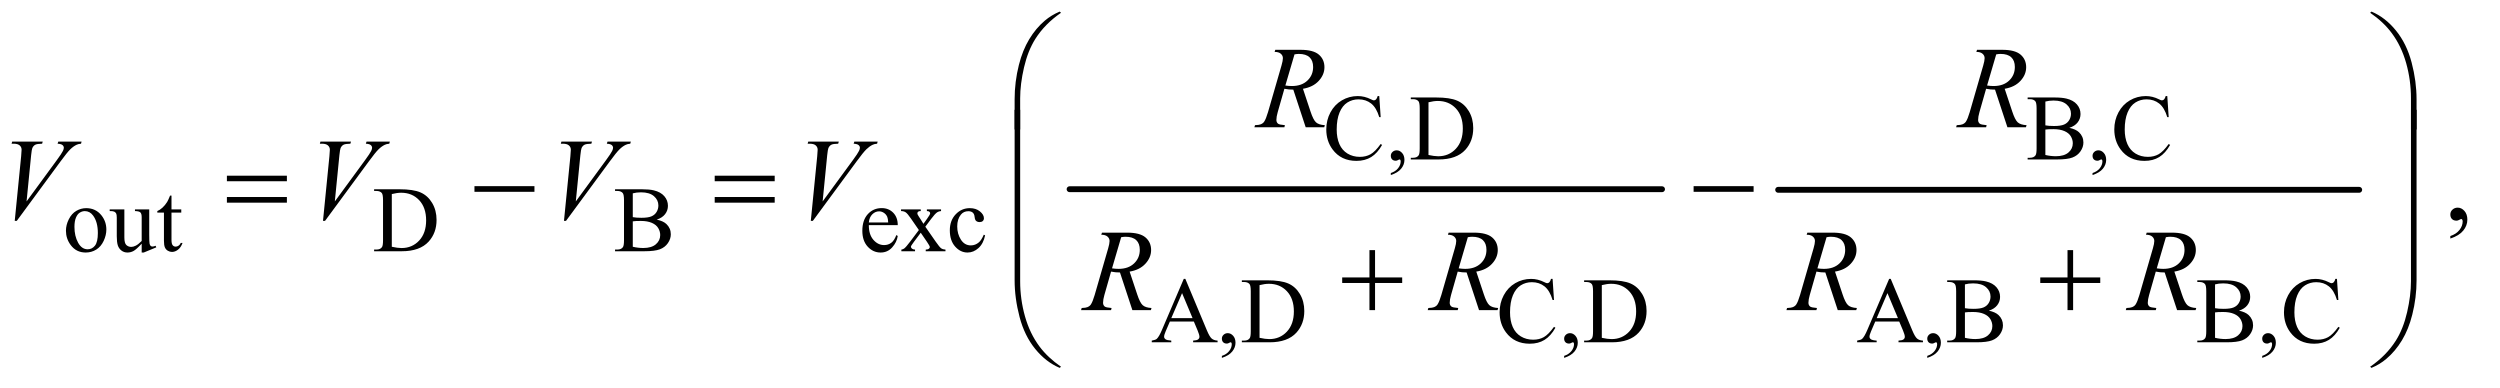 <?xml version="1.0" encoding="UTF-8"?>
<!DOCTYPE svg PUBLIC '-//W3C//DTD SVG 1.0//EN'
          'http://www.w3.org/TR/2001/REC-SVG-20010904/DTD/svg10.dtd'>
<svg stroke-dasharray="none" shape-rendering="auto" xmlns="http://www.w3.org/2000/svg" font-family="'Dialog'" text-rendering="auto" width="335" fill-opacity="1" color-interpolation="auto" color-rendering="auto" preserveAspectRatio="xMidYMid meet" font-size="12px" viewBox="0 0 335 52" fill="black" xmlns:xlink="http://www.w3.org/1999/xlink" stroke="black" image-rendering="auto" stroke-miterlimit="10" stroke-linecap="square" stroke-linejoin="miter" font-style="normal" stroke-width="1" height="52" stroke-dashoffset="0" font-weight="normal" stroke-opacity="1"
><!--Generated by the Batik Graphics2D SVG Generator--><defs id="genericDefs"
  /><g
  ><defs id="defs1"
    ><clipPath clipPathUnits="userSpaceOnUse" id="clipPath1"
      ><path d="M1.16 1.272 L213.363 1.272 L213.363 33.769 L1.16 33.769 L1.16 1.272 Z"
      /></clipPath
      ><clipPath clipPathUnits="userSpaceOnUse" id="clipPath2"
      ><path d="M37.051 40.645 L37.051 1078.886 L6816.698 1078.886 L6816.698 40.645 Z"
      /></clipPath
    ></defs
    ><g stroke-width="16" transform="scale(1.576,1.576) translate(-1.16,-1.272) matrix(0.031,0,0,0.031,0,0)" stroke-linejoin="round" stroke-linecap="round"
    ><line y2="560" fill="none" x1="2971" clip-path="url(#clipPath2)" x2="4596" y1="560"
    /></g
    ><g stroke-width="16" transform="matrix(0.049,0,0,0.049,-1.827,-2.005)" stroke-linejoin="round" stroke-linecap="round"
    ><line y2="560" fill="none" x1="4900" clip-path="url(#clipPath2)" x2="6489" y1="560"
    /></g
    ><g transform="matrix(0.049,0,0,0.049,-1.827,-2.005)"
    ><path d="M3809.125 303.625 L3813 361.25 L3809.125 361.25 Q3801.375 335.375 3787 324 Q3772.625 312.625 3752.5 312.625 Q3735.625 312.625 3722 321.188 Q3708.375 329.75 3700.562 348.5 Q3692.75 367.25 3692.75 395.125 Q3692.75 418.125 3700.125 435 Q3707.5 451.875 3722.312 460.875 Q3737.125 469.875 3756.125 469.875 Q3772.625 469.875 3785.25 462.812 Q3797.875 455.75 3813 434.75 L3816.875 437.25 Q3804.125 459.875 3787.125 470.375 Q3770.125 480.875 3746.75 480.875 Q3704.625 480.875 3681.5 449.625 Q3664.25 426.375 3664.25 394.875 Q3664.25 369.5 3675.625 348.25 Q3687 327 3706.938 315.312 Q3726.875 303.625 3750.5 303.625 Q3768.875 303.625 3786.75 312.625 Q3792 315.375 3794.25 315.375 Q3797.625 315.375 3800.125 313 Q3803.375 309.625 3804.75 303.625 L3809.125 303.625 ZM3840.75 519.625 L3840.75 514.125 Q3853.625 509.875 3860.688 500.938 Q3867.75 492 3867.75 482 Q3867.75 479.625 3866.625 478 Q3865.75 476.875 3864.875 476.875 Q3863.5 476.875 3858.875 479.375 Q3856.625 480.5 3854.125 480.5 Q3848 480.5 3844.375 476.875 Q3840.75 473.25 3840.75 466.875 Q3840.75 460.75 3845.438 456.375 Q3850.125 452 3856.875 452 Q3865.125 452 3871.562 459.188 Q3878 466.375 3878 478.25 Q3878 491.125 3869.062 502.188 Q3860.125 513.25 3840.75 519.625 ZM3895.375 477 L3895.375 472.375 L3901.75 472.375 Q3912.5 472.375 3917 465.5 Q3919.75 461.375 3919.75 447 L3919.75 337.5 Q3919.75 321.625 3916.25 317.625 Q3911.375 312.125 3901.75 312.125 L3895.375 312.125 L3895.375 307.5 L3964.375 307.5 Q4002.375 307.5 4022.188 316.125 Q4042 324.75 4054.062 344.875 Q4066.125 365 4066.125 391.375 Q4066.125 426.75 4044.625 450.5 Q4020.5 477 3971.125 477 L3895.375 477 ZM3943.75 464.75 Q3959.625 468.25 3970.375 468.25 Q3999.375 468.25 4018.5 447.875 Q4037.625 427.5 4037.625 392.625 Q4037.625 357.5 4018.5 337.25 Q3999.375 317 3969.375 317 Q3958.125 317 3943.75 320.625 L3943.75 464.75 ZM5696.25 390.5 Q5713.875 394.25 5722.625 402.5 Q5734.75 414 5734.75 430.625 Q5734.75 443.25 5726.75 454.812 Q5718.75 466.375 5704.812 471.688 Q5690.875 477 5662.25 477 L5582.25 477 L5582.25 472.375 L5588.625 472.375 Q5599.25 472.375 5603.875 465.625 Q5606.75 461.25 5606.75 447 L5606.75 337.5 Q5606.75 321.75 5603.125 317.625 Q5598.25 312.125 5588.625 312.125 L5582.25 312.125 L5582.25 307.5 L5655.5 307.5 Q5676 307.5 5688.375 310.5 Q5707.125 315 5717 326.438 Q5726.875 337.875 5726.875 352.75 Q5726.875 365.5 5719.125 375.562 Q5711.375 385.625 5696.25 390.5 ZM5630.75 383.75 Q5635.375 384.625 5641.312 385.062 Q5647.25 385.5 5654.375 385.5 Q5672.625 385.5 5681.812 381.562 Q5691 377.625 5695.875 369.5 Q5700.75 361.375 5700.75 351.75 Q5700.75 336.875 5688.625 326.375 Q5676.5 315.875 5653.25 315.875 Q5640.75 315.875 5630.75 318.625 L5630.75 383.75 ZM5630.75 464.75 Q5645.25 468.125 5659.375 468.125 Q5682 468.125 5693.875 457.938 Q5705.75 447.75 5705.75 432.75 Q5705.75 422.875 5700.375 413.75 Q5695 404.625 5682.875 399.375 Q5670.75 394.125 5652.875 394.125 Q5645.125 394.125 5639.625 394.375 Q5634.125 394.625 5630.75 395.25 L5630.75 464.75 ZM5759.75 519.625 L5759.75 514.125 Q5772.625 509.875 5779.688 500.938 Q5786.75 492 5786.75 482 Q5786.75 479.625 5785.625 478 Q5784.75 476.875 5783.875 476.875 Q5782.5 476.875 5777.875 479.375 Q5775.625 480.5 5773.125 480.5 Q5767 480.5 5763.375 476.875 Q5759.75 473.25 5759.75 466.875 Q5759.75 460.75 5764.438 456.375 Q5769.125 452 5775.875 452 Q5784.125 452 5790.562 459.188 Q5797 466.375 5797 478.25 Q5797 491.125 5788.062 502.188 Q5779.125 513.25 5759.75 519.625 ZM5964.125 303.625 L5968 361.25 L5964.125 361.25 Q5956.375 335.375 5942 324 Q5927.625 312.625 5907.5 312.625 Q5890.625 312.625 5877 321.188 Q5863.375 329.75 5855.562 348.5 Q5847.75 367.25 5847.75 395.125 Q5847.75 418.125 5855.125 435 Q5862.5 451.875 5877.312 460.875 Q5892.125 469.875 5911.125 469.875 Q5927.625 469.875 5940.25 462.812 Q5952.875 455.75 5968 434.75 L5971.875 437.25 Q5959.125 459.875 5942.125 470.375 Q5925.125 480.875 5901.75 480.875 Q5859.625 480.875 5836.5 449.625 Q5819.25 426.375 5819.25 394.875 Q5819.25 369.5 5830.625 348.25 Q5842 327 5861.938 315.312 Q5881.875 303.625 5905.5 303.625 Q5923.875 303.625 5941.75 312.625 Q5947 315.375 5949.25 315.375 Q5952.625 315.375 5955.125 313 Q5958.375 309.625 5959.75 303.625 L5964.125 303.625 Z" stroke="none" clip-path="url(#clipPath2)"
    /></g
    ><g transform="matrix(0.049,0,0,0.049,-1.827,-2.005)"
    ><path d="M273 610.125 Q299 610.125 314.75 629.875 Q328.125 646.75 328.125 668.625 Q328.125 684 320.75 699.75 Q313.375 715.5 300.438 723.5 Q287.5 731.5 271.625 731.5 Q245.75 731.5 230.5 710.875 Q217.625 693.5 217.625 671.875 Q217.625 656.125 225.438 640.562 Q233.25 625 246 617.562 Q258.75 610.125 273 610.125 ZM269.125 618.25 Q262.5 618.25 255.812 622.188 Q249.125 626.125 245 636 Q240.875 645.875 240.875 661.375 Q240.875 686.375 250.812 704.5 Q260.75 722.625 277 722.625 Q289.125 722.625 297 712.625 Q304.875 702.625 304.875 678.25 Q304.875 647.75 291.75 630.25 Q282.875 618.25 269.125 618.25 ZM445.375 613.5 L445.375 682.875 Q445.375 702.75 446.312 707.188 Q447.25 711.625 449.312 713.375 Q451.375 715.125 454.125 715.125 Q458 715.125 462.875 713 L464.625 717.375 L430.375 731.5 L424.75 731.5 L424.75 707.25 Q410 723.25 402.25 727.375 Q394.5 731.5 385.875 731.5 Q376.25 731.5 369.188 725.938 Q362.125 720.375 359.375 711.625 Q356.625 702.875 356.625 686.875 L356.625 635.75 Q356.625 627.625 354.875 624.5 Q353.125 621.375 349.688 619.688 Q346.25 618 337.25 618.125 L337.25 613.5 L377.375 613.5 L377.375 690.125 Q377.375 706.125 382.938 711.125 Q388.5 716.125 396.375 716.125 Q401.75 716.125 408.562 712.75 Q415.375 709.375 424.75 699.875 L424.75 635 Q424.75 625.25 421.188 621.812 Q417.625 618.375 406.375 618.125 L406.375 613.5 L445.375 613.5 ZM506.25 575.875 L506.25 613.5 L533 613.5 L533 622.25 L506.25 622.25 L506.25 696.5 Q506.25 707.625 509.438 711.5 Q512.625 715.375 517.625 715.375 Q521.75 715.375 525.625 712.812 Q529.5 710.25 531.625 705.25 L536.5 705.25 Q532.125 717.5 524.125 723.688 Q516.125 729.875 507.625 729.875 Q501.875 729.875 496.375 726.688 Q490.875 723.5 488.25 717.562 Q485.625 711.625 485.625 699.25 L485.625 622.25 L467.5 622.25 L467.5 618.125 Q474.375 615.375 481.562 608.812 Q488.75 602.25 494.375 593.25 Q497.25 588.5 502.375 575.875 L506.25 575.875 ZM1060.375 728 L1060.375 723.375 L1066.75 723.375 Q1077.5 723.375 1082 716.5 Q1084.75 712.375 1084.75 698 L1084.75 588.5 Q1084.75 572.625 1081.25 568.625 Q1076.375 563.125 1066.75 563.125 L1060.375 563.125 L1060.375 558.5 L1129.375 558.5 Q1167.375 558.5 1187.188 567.125 Q1207 575.75 1219.062 595.875 Q1231.125 616 1231.125 642.375 Q1231.125 677.75 1209.625 701.5 Q1185.5 728 1136.125 728 L1060.375 728 ZM1108.75 715.75 Q1124.625 719.25 1135.375 719.25 Q1164.375 719.25 1183.5 698.875 Q1202.625 678.5 1202.625 643.625 Q1202.625 608.5 1183.5 588.25 Q1164.375 568 1134.375 568 Q1123.125 568 1108.75 571.625 L1108.75 715.75 ZM1833.25 641.5 Q1850.875 645.25 1859.625 653.5 Q1871.75 665 1871.75 681.625 Q1871.75 694.25 1863.75 705.812 Q1855.75 717.375 1841.812 722.688 Q1827.875 728 1799.25 728 L1719.25 728 L1719.25 723.375 L1725.625 723.375 Q1736.25 723.375 1740.875 716.625 Q1743.75 712.25 1743.75 698 L1743.75 588.5 Q1743.75 572.75 1740.125 568.625 Q1735.25 563.125 1725.625 563.125 L1719.25 563.125 L1719.25 558.5 L1792.5 558.5 Q1813 558.5 1825.375 561.5 Q1844.125 566 1854 577.438 Q1863.875 588.875 1863.875 603.75 Q1863.875 616.5 1856.125 626.562 Q1848.375 636.625 1833.25 641.5 ZM1767.75 634.75 Q1772.375 635.625 1778.312 636.062 Q1784.25 636.5 1791.375 636.5 Q1809.625 636.5 1818.812 632.562 Q1828 628.625 1832.875 620.5 Q1837.75 612.375 1837.75 602.75 Q1837.75 587.875 1825.625 577.375 Q1813.5 566.875 1790.25 566.875 Q1777.75 566.875 1767.75 569.625 L1767.75 634.75 ZM1767.75 715.75 Q1782.25 719.125 1796.375 719.125 Q1819 719.125 1830.875 708.938 Q1842.75 698.75 1842.75 683.75 Q1842.75 673.875 1837.375 664.75 Q1832 655.625 1819.875 650.375 Q1807.75 645.125 1789.875 645.125 Q1782.125 645.125 1776.625 645.375 Q1771.125 645.625 1767.75 646.25 L1767.75 715.75 ZM2413.25 656.625 Q2413.125 682.125 2425.625 696.625 Q2438.125 711.125 2455 711.125 Q2466.25 711.125 2474.562 704.938 Q2482.875 698.75 2488.5 683.75 L2492.375 686.25 Q2489.75 703.375 2477.125 717.438 Q2464.5 731.5 2445.5 731.5 Q2424.875 731.5 2410.188 715.438 Q2395.5 699.375 2395.5 672.25 Q2395.5 642.875 2410.562 626.438 Q2425.625 610 2448.375 610 Q2467.625 610 2480 622.688 Q2492.375 635.375 2492.375 656.625 L2413.25 656.625 ZM2413.25 649.375 L2466.25 649.375 Q2465.625 638.375 2463.625 633.875 Q2460.5 626.875 2454.312 622.875 Q2448.125 618.875 2441.375 618.875 Q2431 618.875 2422.812 626.938 Q2414.625 635 2413.25 649.375 ZM2501.375 613.5 L2555.25 613.5 L2555.25 618.125 Q2550.125 618.125 2548.062 619.875 Q2546 621.625 2546 624.5 Q2546 627.5 2550.375 633.75 Q2551.75 635.75 2554.5 640 L2562.625 653 L2572 640 Q2581 627.625 2581 624.375 Q2581 621.75 2578.875 619.938 Q2576.75 618.125 2572 618.125 L2572 613.5 L2610.75 613.5 L2610.75 618.125 Q2604.625 618.5 2600.125 621.5 Q2594 625.75 2583.375 640 L2567.75 660.875 L2596.25 701.875 Q2606.75 717 2611.25 720.062 Q2615.75 723.125 2622.875 723.5 L2622.875 728 L2568.875 728 L2568.875 723.5 Q2574.5 723.5 2577.625 721 Q2580 719.25 2580 716.375 Q2580 713.5 2572 701.875 L2555.25 677.375 L2536.875 701.875 Q2528.375 713.25 2528.375 715.375 Q2528.375 718.375 2531.188 720.812 Q2534 723.25 2539.625 723.5 L2539.625 728 L2502.25 728 L2502.25 723.5 Q2506.75 722.875 2510.125 720.375 Q2514.875 716.75 2526.125 701.875 L2550.125 670 L2528.375 638.5 Q2519.125 625 2514.062 621.562 Q2509 618.125 2501.375 618.125 L2501.375 613.5 ZM2731.25 684.5 Q2726.625 707.125 2713.125 719.312 Q2699.625 731.5 2683.25 731.5 Q2663.75 731.5 2649.25 715.125 Q2634.75 698.75 2634.75 670.875 Q2634.75 643.875 2650.812 627 Q2666.875 610.125 2689.375 610.125 Q2706.25 610.125 2717.125 619.062 Q2728 628 2728 637.625 Q2728 642.375 2724.938 645.312 Q2721.875 648.25 2716.375 648.25 Q2709 648.25 2705.25 643.5 Q2703.125 640.875 2702.438 633.5 Q2701.75 626.125 2697.375 622.25 Q2693 618.5 2685.25 618.5 Q2672.75 618.5 2665.125 627.75 Q2655 640 2655 660.125 Q2655 680.625 2665.062 696.312 Q2675.125 712 2692.25 712 Q2704.5 712 2714.25 703.625 Q2721.125 697.875 2727.625 682.75 L2731.25 684.5 Z" stroke="none" clip-path="url(#clipPath2)"
    /></g
    ><g transform="matrix(0.049,0,0,0.049,-1.827,-2.005)"
    ><path d="M3302.125 920.25 L3236.5 920.25 L3225 947 Q3220.75 956.875 3220.75 961.75 Q3220.75 965.625 3224.438 968.562 Q3228.125 971.5 3240.375 972.375 L3240.375 977 L3187 977 L3187 972.375 Q3197.625 970.5 3200.75 967.5 Q3207.125 961.5 3214.875 943.125 L3274.5 803.625 L3278.875 803.625 L3337.875 944.625 Q3345 961.625 3350.812 966.688 Q3356.625 971.75 3367 972.375 L3367 977 L3300.125 977 L3300.125 972.375 Q3310.25 971.875 3313.812 969 Q3317.375 966.125 3317.375 962 Q3317.375 956.5 3312.375 944.625 L3302.125 920.25 ZM3298.625 911 L3269.875 842.5 L3240.375 911 L3298.625 911 ZM3378.75 1019.625 L3378.75 1014.125 Q3391.625 1009.875 3398.688 1000.938 Q3405.75 992 3405.75 982 Q3405.75 979.625 3404.625 978 Q3403.75 976.875 3402.875 976.875 Q3401.5 976.875 3396.875 979.375 Q3394.625 980.5 3392.125 980.5 Q3386 980.5 3382.375 976.875 Q3378.75 973.25 3378.75 966.875 Q3378.75 960.75 3383.438 956.375 Q3388.125 952 3394.875 952 Q3403.125 952 3409.562 959.188 Q3416 966.375 3416 978.25 Q3416 991.125 3407.062 1002.188 Q3398.125 1013.25 3378.75 1019.625 ZM3433.375 977 L3433.375 972.375 L3439.75 972.375 Q3450.5 972.375 3455 965.5 Q3457.75 961.375 3457.75 947 L3457.75 837.5 Q3457.75 821.625 3454.25 817.625 Q3449.375 812.125 3439.75 812.125 L3433.375 812.125 L3433.375 807.5 L3502.375 807.5 Q3540.375 807.5 3560.188 816.125 Q3580 824.75 3592.062 844.875 Q3604.125 865 3604.125 891.375 Q3604.125 926.75 3582.625 950.5 Q3558.5 977 3509.125 977 L3433.375 977 ZM3481.75 964.75 Q3497.625 968.25 3508.375 968.25 Q3537.375 968.25 3556.5 947.875 Q3575.625 927.5 3575.625 892.625 Q3575.625 857.5 3556.5 837.25 Q3537.375 817 3507.375 817 Q3496.125 817 3481.75 820.625 L3481.75 964.75 ZM4283.125 803.625 L4287 861.25 L4283.125 861.25 Q4275.375 835.375 4261 824 Q4246.625 812.625 4226.5 812.625 Q4209.625 812.625 4196 821.188 Q4182.375 829.75 4174.562 848.5 Q4166.75 867.25 4166.75 895.125 Q4166.75 918.125 4174.125 935 Q4181.5 951.875 4196.312 960.875 Q4211.125 969.875 4230.125 969.875 Q4246.625 969.875 4259.25 962.812 Q4271.875 955.75 4287 934.75 L4290.875 937.25 Q4278.125 959.875 4261.125 970.375 Q4244.125 980.875 4220.75 980.875 Q4178.625 980.875 4155.5 949.625 Q4138.25 926.375 4138.25 894.875 Q4138.25 869.5 4149.625 848.25 Q4161 827 4180.938 815.312 Q4200.875 803.625 4224.5 803.625 Q4242.875 803.625 4260.75 812.625 Q4266 815.375 4268.25 815.375 Q4271.625 815.375 4274.125 813 Q4277.375 809.625 4278.75 803.625 L4283.125 803.625 ZM4314.75 1019.625 L4314.75 1014.125 Q4327.625 1009.875 4334.688 1000.938 Q4341.75 992 4341.75 982 Q4341.75 979.625 4340.625 978 Q4339.75 976.875 4338.875 976.875 Q4337.5 976.875 4332.875 979.375 Q4330.625 980.5 4328.125 980.5 Q4322 980.5 4318.375 976.875 Q4314.75 973.25 4314.75 966.875 Q4314.75 960.75 4319.438 956.375 Q4324.125 952 4330.875 952 Q4339.125 952 4345.562 959.188 Q4352 966.375 4352 978.25 Q4352 991.125 4343.062 1002.188 Q4334.125 1013.25 4314.75 1019.625 ZM4369.375 977 L4369.375 972.375 L4375.75 972.375 Q4386.5 972.375 4391 965.5 Q4393.75 961.375 4393.75 947 L4393.75 837.5 Q4393.75 821.625 4390.25 817.625 Q4385.375 812.125 4375.75 812.125 L4369.375 812.125 L4369.375 807.5 L4438.375 807.5 Q4476.375 807.5 4496.188 816.125 Q4516 824.75 4528.062 844.875 Q4540.125 865 4540.125 891.375 Q4540.125 926.75 4518.625 950.5 Q4494.5 977 4445.125 977 L4369.375 977 ZM4417.75 964.75 Q4433.625 968.25 4444.375 968.25 Q4473.375 968.25 4492.5 947.875 Q4511.625 927.5 4511.625 892.625 Q4511.625 857.5 4492.5 837.25 Q4473.375 817 4443.375 817 Q4432.125 817 4417.75 820.625 L4417.75 964.75 ZM5231.125 920.25 L5165.5 920.25 L5154 947 Q5149.75 956.875 5149.75 961.75 Q5149.75 965.625 5153.438 968.562 Q5157.125 971.5 5169.375 972.375 L5169.375 977 L5116 977 L5116 972.375 Q5126.625 970.5 5129.75 967.5 Q5136.125 961.5 5143.875 943.125 L5203.5 803.625 L5207.875 803.625 L5266.875 944.625 Q5274 961.625 5279.812 966.688 Q5285.625 971.75 5296 972.375 L5296 977 L5229.125 977 L5229.125 972.375 Q5239.25 971.875 5242.812 969 Q5246.375 966.125 5246.375 962 Q5246.375 956.5 5241.375 944.625 L5231.125 920.25 ZM5227.625 911 L5198.875 842.5 L5169.375 911 L5227.625 911 ZM5307.75 1019.625 L5307.75 1014.125 Q5320.625 1009.875 5327.688 1000.938 Q5334.75 992 5334.75 982 Q5334.75 979.625 5333.625 978 Q5332.75 976.875 5331.875 976.875 Q5330.5 976.875 5325.875 979.375 Q5323.625 980.5 5321.125 980.5 Q5315 980.5 5311.375 976.875 Q5307.75 973.25 5307.75 966.875 Q5307.75 960.75 5312.438 956.375 Q5317.125 952 5323.875 952 Q5332.125 952 5338.562 959.188 Q5345 966.375 5345 978.25 Q5345 991.125 5336.062 1002.188 Q5327.125 1013.25 5307.75 1019.625 ZM5476.25 890.5 Q5493.875 894.25 5502.625 902.5 Q5514.75 914 5514.75 930.625 Q5514.75 943.25 5506.75 954.812 Q5498.75 966.375 5484.812 971.688 Q5470.875 977 5442.25 977 L5362.25 977 L5362.25 972.375 L5368.625 972.375 Q5379.25 972.375 5383.875 965.625 Q5386.75 961.25 5386.75 947 L5386.75 837.5 Q5386.75 821.75 5383.125 817.625 Q5378.25 812.125 5368.625 812.125 L5362.25 812.125 L5362.25 807.5 L5435.5 807.5 Q5456 807.5 5468.375 810.5 Q5487.125 815 5497 826.438 Q5506.875 837.875 5506.875 852.75 Q5506.875 865.5 5499.125 875.562 Q5491.375 885.625 5476.25 890.5 ZM5410.75 883.75 Q5415.375 884.625 5421.312 885.062 Q5427.25 885.5 5434.375 885.5 Q5452.625 885.5 5461.812 881.562 Q5471 877.625 5475.875 869.5 Q5480.75 861.375 5480.75 851.75 Q5480.75 836.875 5468.625 826.375 Q5456.5 815.875 5433.25 815.875 Q5420.75 815.875 5410.75 818.625 L5410.75 883.75 ZM5410.75 964.75 Q5425.25 968.125 5439.375 968.125 Q5462 968.125 5473.875 957.938 Q5485.75 947.75 5485.75 932.75 Q5485.75 922.875 5480.375 913.75 Q5475 904.625 5462.875 899.375 Q5450.75 894.125 5432.875 894.125 Q5425.125 894.125 5419.625 894.375 Q5414.125 894.625 5410.75 895.25 L5410.75 964.75 ZM6160.25 890.5 Q6177.875 894.25 6186.625 902.5 Q6198.75 914 6198.75 930.625 Q6198.75 943.25 6190.75 954.812 Q6182.75 966.375 6168.812 971.688 Q6154.875 977 6126.25 977 L6046.25 977 L6046.25 972.375 L6052.625 972.375 Q6063.25 972.375 6067.875 965.625 Q6070.75 961.25 6070.75 947 L6070.75 837.5 Q6070.75 821.75 6067.125 817.625 Q6062.25 812.125 6052.625 812.125 L6046.25 812.125 L6046.25 807.5 L6119.5 807.5 Q6140 807.5 6152.375 810.5 Q6171.125 815 6181 826.438 Q6190.875 837.875 6190.875 852.75 Q6190.875 865.5 6183.125 875.562 Q6175.375 885.625 6160.25 890.5 ZM6094.75 883.75 Q6099.375 884.625 6105.312 885.062 Q6111.25 885.5 6118.375 885.5 Q6136.625 885.5 6145.812 881.562 Q6155 877.625 6159.875 869.5 Q6164.75 861.375 6164.75 851.75 Q6164.75 836.875 6152.625 826.375 Q6140.5 815.875 6117.25 815.875 Q6104.75 815.875 6094.75 818.625 L6094.75 883.75 ZM6094.75 964.75 Q6109.25 968.125 6123.375 968.125 Q6146 968.125 6157.875 957.938 Q6169.75 947.75 6169.75 932.75 Q6169.75 922.875 6164.375 913.75 Q6159 904.625 6146.875 899.375 Q6134.75 894.125 6116.875 894.125 Q6109.125 894.125 6103.625 894.375 Q6098.125 894.625 6094.75 895.25 L6094.75 964.75 ZM6223.75 1019.625 L6223.75 1014.125 Q6236.625 1009.875 6243.688 1000.938 Q6250.75 992 6250.75 982 Q6250.75 979.625 6249.625 978 Q6248.75 976.875 6247.875 976.875 Q6246.5 976.875 6241.875 979.375 Q6239.625 980.5 6237.125 980.5 Q6231 980.5 6227.375 976.875 Q6223.75 973.25 6223.75 966.875 Q6223.75 960.75 6228.438 956.375 Q6233.125 952 6239.875 952 Q6248.125 952 6254.562 959.188 Q6261 966.375 6261 978.25 Q6261 991.125 6252.062 1002.188 Q6243.125 1013.25 6223.75 1019.625 ZM6428.125 803.625 L6432 861.25 L6428.125 861.25 Q6420.375 835.375 6406 824 Q6391.625 812.625 6371.5 812.625 Q6354.625 812.625 6341 821.188 Q6327.375 829.75 6319.562 848.5 Q6311.75 867.25 6311.75 895.125 Q6311.75 918.125 6319.125 935 Q6326.5 951.875 6341.312 960.875 Q6356.125 969.875 6375.125 969.875 Q6391.625 969.875 6404.25 962.812 Q6416.875 955.75 6432 934.75 L6435.875 937.25 Q6423.125 959.875 6406.125 970.375 Q6389.125 980.875 6365.75 980.875 Q6323.625 980.875 6300.5 949.625 Q6283.25 926.375 6283.25 894.875 Q6283.25 869.5 6294.625 848.25 Q6306 827 6325.938 815.312 Q6345.875 803.625 6369.5 803.625 Q6387.875 803.625 6405.75 812.625 Q6411 815.375 6413.25 815.375 Q6416.625 815.375 6419.125 813 Q6422.375 809.625 6423.75 803.625 L6428.125 803.625 Z" stroke="none" clip-path="url(#clipPath2)"
    /></g
    ><g transform="matrix(0.049,0,0,0.049,-1.827,-2.005)"
    ><path d="M6738.188 693.281 L6738.188 686.406 Q6754.281 681.094 6763.109 669.922 Q6771.938 658.75 6771.938 646.25 Q6771.938 643.281 6770.531 641.25 Q6769.438 639.844 6768.344 639.844 Q6766.625 639.844 6760.844 642.969 Q6758.031 644.375 6754.906 644.375 Q6747.25 644.375 6742.719 639.844 Q6738.188 635.312 6738.188 627.344 Q6738.188 619.688 6744.047 614.219 Q6749.906 608.75 6758.344 608.75 Q6768.656 608.75 6776.703 617.734 Q6784.75 626.719 6784.75 641.562 Q6784.75 657.656 6773.578 671.484 Q6762.406 685.312 6738.188 693.281 Z" stroke="none" clip-path="url(#clipPath2)"
    /></g
    ><g transform="matrix(0.049,0,0,0.049,-1.827,-2.005)"
    ><path d="M3607.969 389 L3574.062 286.031 Q3562.188 286.188 3549.688 283.688 L3531.406 347.75 Q3527.812 360.25 3527.812 368.844 Q3527.812 375.406 3532.344 379.156 Q3535.781 381.969 3551.094 383.219 L3549.688 389 L3467.656 389 L3469.375 383.219 Q3480.938 382.75 3485 380.875 Q3491.406 378.219 3494.375 373.688 Q3499.375 366.344 3504.844 347.75 L3541.875 219.781 Q3545.625 206.969 3545.625 199.938 Q3545.625 192.75 3539.766 187.75 Q3533.906 182.75 3522.969 182.906 L3524.844 177.125 L3593.906 177.125 Q3628.594 177.125 3643.906 190.25 Q3659.219 203.375 3659.219 224.781 Q3659.219 245.25 3643.516 262.203 Q3627.812 279.156 3600.469 283.688 L3621.094 345.719 Q3628.594 368.531 3636.094 375.406 Q3643.594 382.281 3660.312 383.219 L3658.594 389 L3607.969 389 ZM3552.344 274.781 Q3562.344 276.188 3570.156 276.188 Q3597.031 276.188 3612.656 261.266 Q3628.281 246.344 3628.281 224.156 Q3628.281 206.812 3618.516 197.594 Q3608.75 188.375 3589.219 188.375 Q3584.219 188.375 3577.344 189.625 L3552.344 274.781 ZM5526.969 389 L5493.062 286.031 Q5481.188 286.188 5468.688 283.688 L5450.406 347.75 Q5446.812 360.25 5446.812 368.844 Q5446.812 375.406 5451.344 379.156 Q5454.781 381.969 5470.094 383.219 L5468.688 389 L5386.656 389 L5388.375 383.219 Q5399.938 382.75 5404 380.875 Q5410.406 378.219 5413.375 373.688 Q5418.375 366.344 5423.844 347.75 L5460.875 219.781 Q5464.625 206.969 5464.625 199.938 Q5464.625 192.75 5458.766 187.75 Q5452.906 182.75 5441.969 182.906 L5443.844 177.125 L5512.906 177.125 Q5547.594 177.125 5562.906 190.25 Q5578.219 203.375 5578.219 224.781 Q5578.219 245.25 5562.516 262.203 Q5546.812 279.156 5519.469 283.688 L5540.094 345.719 Q5547.594 368.531 5555.094 375.406 Q5562.594 382.281 5579.312 383.219 L5577.594 389 L5526.969 389 ZM5471.344 274.781 Q5481.344 276.188 5489.156 276.188 Q5516.031 276.188 5531.656 261.266 Q5547.281 246.344 5547.281 224.156 Q5547.281 206.812 5537.516 197.594 Q5527.75 188.375 5508.219 188.375 Q5503.219 188.375 5496.344 189.625 L5471.344 274.781 Z" stroke="none" clip-path="url(#clipPath2)"
    /></g
    ><g transform="matrix(0.049,0,0,0.049,-1.827,-2.005)"
    ><path d="M77.594 644.844 L95.094 468.438 Q96.344 455 96.344 450.312 Q96.344 443.281 91.109 438.594 Q85.875 433.906 74.625 433.906 L69 433.906 L70.562 428.125 L154.156 428.125 L152.438 433.906 Q138.844 434.062 133.766 436.719 Q128.688 439.375 125.719 445.781 Q124.156 449.219 122.438 465.312 L109.938 591.719 L192.594 478.906 Q206.031 460.625 209.469 453.438 Q211.812 448.594 211.812 445 Q211.812 440.781 208.219 437.656 Q204.625 434.531 194.781 433.906 L196.656 428.125 L260.406 428.125 L258.844 433.906 Q251.188 434.531 246.656 436.875 Q238.062 440.938 229.547 449.219 Q221.031 457.5 202.594 482.656 L83.219 644.844 L77.594 644.844 ZM920.594 644.844 L938.094 468.438 Q939.344 455 939.344 450.312 Q939.344 443.281 934.109 438.594 Q928.875 433.906 917.625 433.906 L912 433.906 L913.562 428.125 L997.156 428.125 L995.438 433.906 Q981.844 434.062 976.766 436.719 Q971.688 439.375 968.719 445.781 Q967.156 449.219 965.438 465.312 L952.938 591.719 L1035.594 478.906 Q1049.031 460.625 1052.469 453.438 Q1054.812 448.594 1054.812 445 Q1054.812 440.781 1051.219 437.656 Q1047.625 434.531 1037.781 433.906 L1039.656 428.125 L1103.406 428.125 L1101.844 433.906 Q1094.188 434.531 1089.656 436.875 Q1081.062 440.938 1072.547 449.219 Q1064.031 457.5 1045.594 482.656 L926.219 644.844 L920.594 644.844 ZM1579.594 644.844 L1597.094 468.438 Q1598.344 455 1598.344 450.312 Q1598.344 443.281 1593.109 438.594 Q1587.875 433.906 1576.625 433.906 L1571 433.906 L1572.562 428.125 L1656.156 428.125 L1654.438 433.906 Q1640.844 434.062 1635.766 436.719 Q1630.688 439.375 1627.719 445.781 Q1626.156 449.219 1624.438 465.312 L1611.938 591.719 L1694.594 478.906 Q1708.031 460.625 1711.469 453.438 Q1713.812 448.594 1713.812 445 Q1713.812 440.781 1710.219 437.656 Q1706.625 434.531 1696.781 433.906 L1698.656 428.125 L1762.406 428.125 L1760.844 433.906 Q1753.188 434.531 1748.656 436.875 Q1740.062 440.938 1731.547 449.219 Q1723.031 457.5 1704.594 482.656 L1585.219 644.844 L1579.594 644.844 ZM2254.594 644.844 L2272.094 468.438 Q2273.344 455 2273.344 450.312 Q2273.344 443.281 2268.109 438.594 Q2262.875 433.906 2251.625 433.906 L2246 433.906 L2247.562 428.125 L2331.156 428.125 L2329.438 433.906 Q2315.844 434.062 2310.766 436.719 Q2305.688 439.375 2302.719 445.781 Q2301.156 449.219 2299.438 465.312 L2286.938 591.719 L2369.594 478.906 Q2383.031 460.625 2386.469 453.438 Q2388.812 448.594 2388.812 445 Q2388.812 440.781 2385.219 437.656 Q2381.625 434.531 2371.781 433.906 L2373.656 428.125 L2437.406 428.125 L2435.844 433.906 Q2428.188 434.531 2423.656 436.875 Q2415.062 440.938 2406.547 449.219 Q2398.031 457.5 2379.594 482.656 L2260.219 644.844 L2254.594 644.844 Z" stroke="none" clip-path="url(#clipPath2)"
    /></g
    ><g transform="matrix(0.049,0,0,0.049,-1.827,-2.005)"
    ><path d="M3133.969 889 L3100.062 786.031 Q3088.188 786.188 3075.688 783.688 L3057.406 847.75 Q3053.812 860.25 3053.812 868.844 Q3053.812 875.406 3058.344 879.156 Q3061.781 881.969 3077.094 883.219 L3075.688 889 L2993.656 889 L2995.375 883.219 Q3006.938 882.75 3011 880.875 Q3017.406 878.219 3020.375 873.688 Q3025.375 866.344 3030.844 847.75 L3067.875 719.781 Q3071.625 706.969 3071.625 699.938 Q3071.625 692.75 3065.766 687.75 Q3059.906 682.75 3048.969 682.906 L3050.844 677.125 L3119.906 677.125 Q3154.594 677.125 3169.906 690.25 Q3185.219 703.375 3185.219 724.781 Q3185.219 745.25 3169.516 762.203 Q3153.812 779.156 3126.469 783.688 L3147.094 845.719 Q3154.594 868.531 3162.094 875.406 Q3169.594 882.281 3186.312 883.219 L3184.594 889 L3133.969 889 ZM3078.344 774.781 Q3088.344 776.188 3096.156 776.188 Q3123.031 776.188 3138.656 761.266 Q3154.281 746.344 3154.281 724.156 Q3154.281 706.812 3144.516 697.594 Q3134.75 688.375 3115.219 688.375 Q3110.219 688.375 3103.344 689.625 L3078.344 774.781 ZM4081.969 889 L4048.062 786.031 Q4036.188 786.188 4023.688 783.688 L4005.406 847.75 Q4001.812 860.25 4001.812 868.844 Q4001.812 875.406 4006.344 879.156 Q4009.781 881.969 4025.094 883.219 L4023.688 889 L3941.656 889 L3943.375 883.219 Q3954.938 882.75 3959 880.875 Q3965.406 878.219 3968.375 873.688 Q3973.375 866.344 3978.844 847.75 L4015.875 719.781 Q4019.625 706.969 4019.625 699.938 Q4019.625 692.75 4013.766 687.75 Q4007.906 682.75 3996.969 682.906 L3998.844 677.125 L4067.906 677.125 Q4102.594 677.125 4117.906 690.25 Q4133.219 703.375 4133.219 724.781 Q4133.219 745.25 4117.516 762.203 Q4101.812 779.156 4074.469 783.688 L4095.094 845.719 Q4102.594 868.531 4110.094 875.406 Q4117.594 882.281 4134.312 883.219 L4132.594 889 L4081.969 889 ZM4026.344 774.781 Q4036.344 776.188 4044.156 776.188 Q4071.031 776.188 4086.656 761.266 Q4102.281 746.344 4102.281 724.156 Q4102.281 706.812 4092.516 697.594 Q4082.75 688.375 4063.219 688.375 Q4058.219 688.375 4051.344 689.625 L4026.344 774.781 ZM5062.969 889 L5029.062 786.031 Q5017.188 786.188 5004.688 783.688 L4986.406 847.75 Q4982.812 860.25 4982.812 868.844 Q4982.812 875.406 4987.344 879.156 Q4990.781 881.969 5006.094 883.219 L5004.688 889 L4922.656 889 L4924.375 883.219 Q4935.938 882.75 4940 880.875 Q4946.406 878.219 4949.375 873.688 Q4954.375 866.344 4959.844 847.75 L4996.875 719.781 Q5000.625 706.969 5000.625 699.938 Q5000.625 692.75 4994.766 687.75 Q4988.906 682.75 4977.969 682.906 L4979.844 677.125 L5048.906 677.125 Q5083.594 677.125 5098.906 690.25 Q5114.219 703.375 5114.219 724.781 Q5114.219 745.25 5098.516 762.203 Q5082.812 779.156 5055.469 783.688 L5076.094 845.719 Q5083.594 868.531 5091.094 875.406 Q5098.594 882.281 5115.312 883.219 L5113.594 889 L5062.969 889 ZM5007.344 774.781 Q5017.344 776.188 5025.156 776.188 Q5052.031 776.188 5067.656 761.266 Q5083.281 746.344 5083.281 724.156 Q5083.281 706.812 5073.516 697.594 Q5063.75 688.375 5044.219 688.375 Q5039.219 688.375 5032.344 689.625 L5007.344 774.781 ZM5990.969 889 L5957.062 786.031 Q5945.188 786.188 5932.688 783.688 L5914.406 847.75 Q5910.812 860.25 5910.812 868.844 Q5910.812 875.406 5915.344 879.156 Q5918.781 881.969 5934.094 883.219 L5932.688 889 L5850.656 889 L5852.375 883.219 Q5863.938 882.75 5868 880.875 Q5874.406 878.219 5877.375 873.688 Q5882.375 866.344 5887.844 847.75 L5924.875 719.781 Q5928.625 706.969 5928.625 699.938 Q5928.625 692.75 5922.766 687.75 Q5916.906 682.75 5905.969 682.906 L5907.844 677.125 L5976.906 677.125 Q6011.594 677.125 6026.906 690.25 Q6042.219 703.375 6042.219 724.781 Q6042.219 745.25 6026.516 762.203 Q6010.812 779.156 5983.469 783.688 L6004.094 845.719 Q6011.594 868.531 6019.094 875.406 Q6026.594 882.281 6043.312 883.219 L6041.594 889 L5990.969 889 ZM5935.344 774.781 Q5945.344 776.188 5953.156 776.188 Q5980.031 776.188 5995.656 761.266 Q6011.281 746.344 6011.281 724.156 Q6011.281 706.812 6001.516 697.594 Q5991.75 688.375 5972.219 688.375 Q5967.219 688.375 5960.344 689.625 L5935.344 774.781 Z" stroke="none" clip-path="url(#clipPath2)"
    /></g
    ><g transform="matrix(0.049,0,0,0.049,-1.827,-2.005)"
    ><path d="M2811.969 394.938 L2811.969 312.75 Q2811.969 264.625 2823.688 218.219 Q2833.688 178.375 2851.891 148.219 Q2870.094 118.062 2894.469 97.438 Q2912.281 82.281 2935.25 72.594 L2938.844 75.875 Q2894.781 106.188 2868.844 146.969 Q2848.219 179.625 2837.672 225.25 Q2827.125 270.875 2827.125 309.625 L2827.125 394.938 L2811.969 394.938 ZM6645.844 394.938 L6630.531 394.938 L6630.531 309.625 Q6630.531 260.25 6617.406 213.531 Q6604.281 166.812 6578.031 131.5 Q6555.375 100.875 6518.969 75.875 L6522.562 72.594 Q6560.219 88.375 6589.516 124.469 Q6618.812 160.562 6632.328 211.891 Q6645.844 263.219 6645.844 312.75 L6645.844 394.938 Z" stroke="none" clip-path="url(#clipPath2)"
    /></g
    ><g transform="matrix(0.049,0,0,0.049,-1.827,-2.005)"
    ><path d="M657.781 521.406 L821.844 521.406 L821.844 536.562 L657.781 536.562 L657.781 521.406 ZM657.781 579.688 L821.844 579.688 L821.844 595.156 L657.781 595.156 L657.781 579.688 ZM1334.781 550 L1498.844 550 L1498.844 565.469 L1334.781 565.469 L1334.781 550 ZM1991.781 521.406 L2155.844 521.406 L2155.844 536.562 L1991.781 536.562 L1991.781 521.406 ZM1991.781 579.688 L2155.844 579.688 L2155.844 595.156 L1991.781 595.156 L1991.781 579.688 ZM4668.781 550 L4832.844 550 L4832.844 565.469 L4668.781 565.469 L4668.781 550 Z" stroke="none" clip-path="url(#clipPath2)"
    /></g
    ><g transform="matrix(0.049,0,0,0.049,-1.827,-2.005)"
    ><path d="M3782.312 724.938 L3797.625 724.938 L3797.625 799.625 L3871.844 799.625 L3871.844 814.781 L3797.625 814.781 L3797.625 889 L3782.312 889 L3782.312 814.781 L3707.781 814.781 L3707.781 799.625 L3782.312 799.625 L3782.312 724.938 ZM5691.312 724.938 L5706.625 724.938 L5706.625 799.625 L5780.844 799.625 L5780.844 814.781 L5706.625 814.781 L5706.625 889 L5691.312 889 L5691.312 814.781 L5616.781 814.781 L5616.781 799.625 L5691.312 799.625 L5691.312 724.938 Z" stroke="none" clip-path="url(#clipPath2)"
    /></g
    ><g transform="matrix(0.049,0,0,0.049,-1.827,-2.005)"
    ><path d="M2811.969 341.207 L2827.125 341.207 L2827.125 810.062 C2827.125 842.979 2831.526 875.01 2840.328 906.156 C2849.13 937.302 2862.281 964.646 2879.781 988.188 C2894.885 1008.5 2914.573 1027.042 2938.844 1043.812 L2935.25 1046.938 C2910.146 1036.417 2887.828 1019.151 2868.297 995.141 C2848.766 971.13 2834.495 941.99 2825.484 907.719 C2816.474 873.448 2811.969 839.854 2811.969 806.938 ZM6645.844 341.207 L6645.844 806.938 C6645.844 839.021 6641.938 870.479 6634.125 901.312 C6627.458 927.979 6618.057 951.365 6605.922 971.469 C6593.787 991.573 6579.542 1008.5 6563.188 1022.25 C6551.417 1032.354 6537.875 1040.583 6522.562 1046.938 L6518.969 1043.812 C6548.344 1023.604 6571.677 999.906 6588.969 972.719 C6602.719 950.948 6613.083 924.854 6620.062 894.438 C6627.042 864.021 6630.531 835.896 6630.531 810.062 L6630.531 341.207 Z" stroke="none" clip-path="url(#clipPath2)"
    /></g
  ></g
></svg
>
